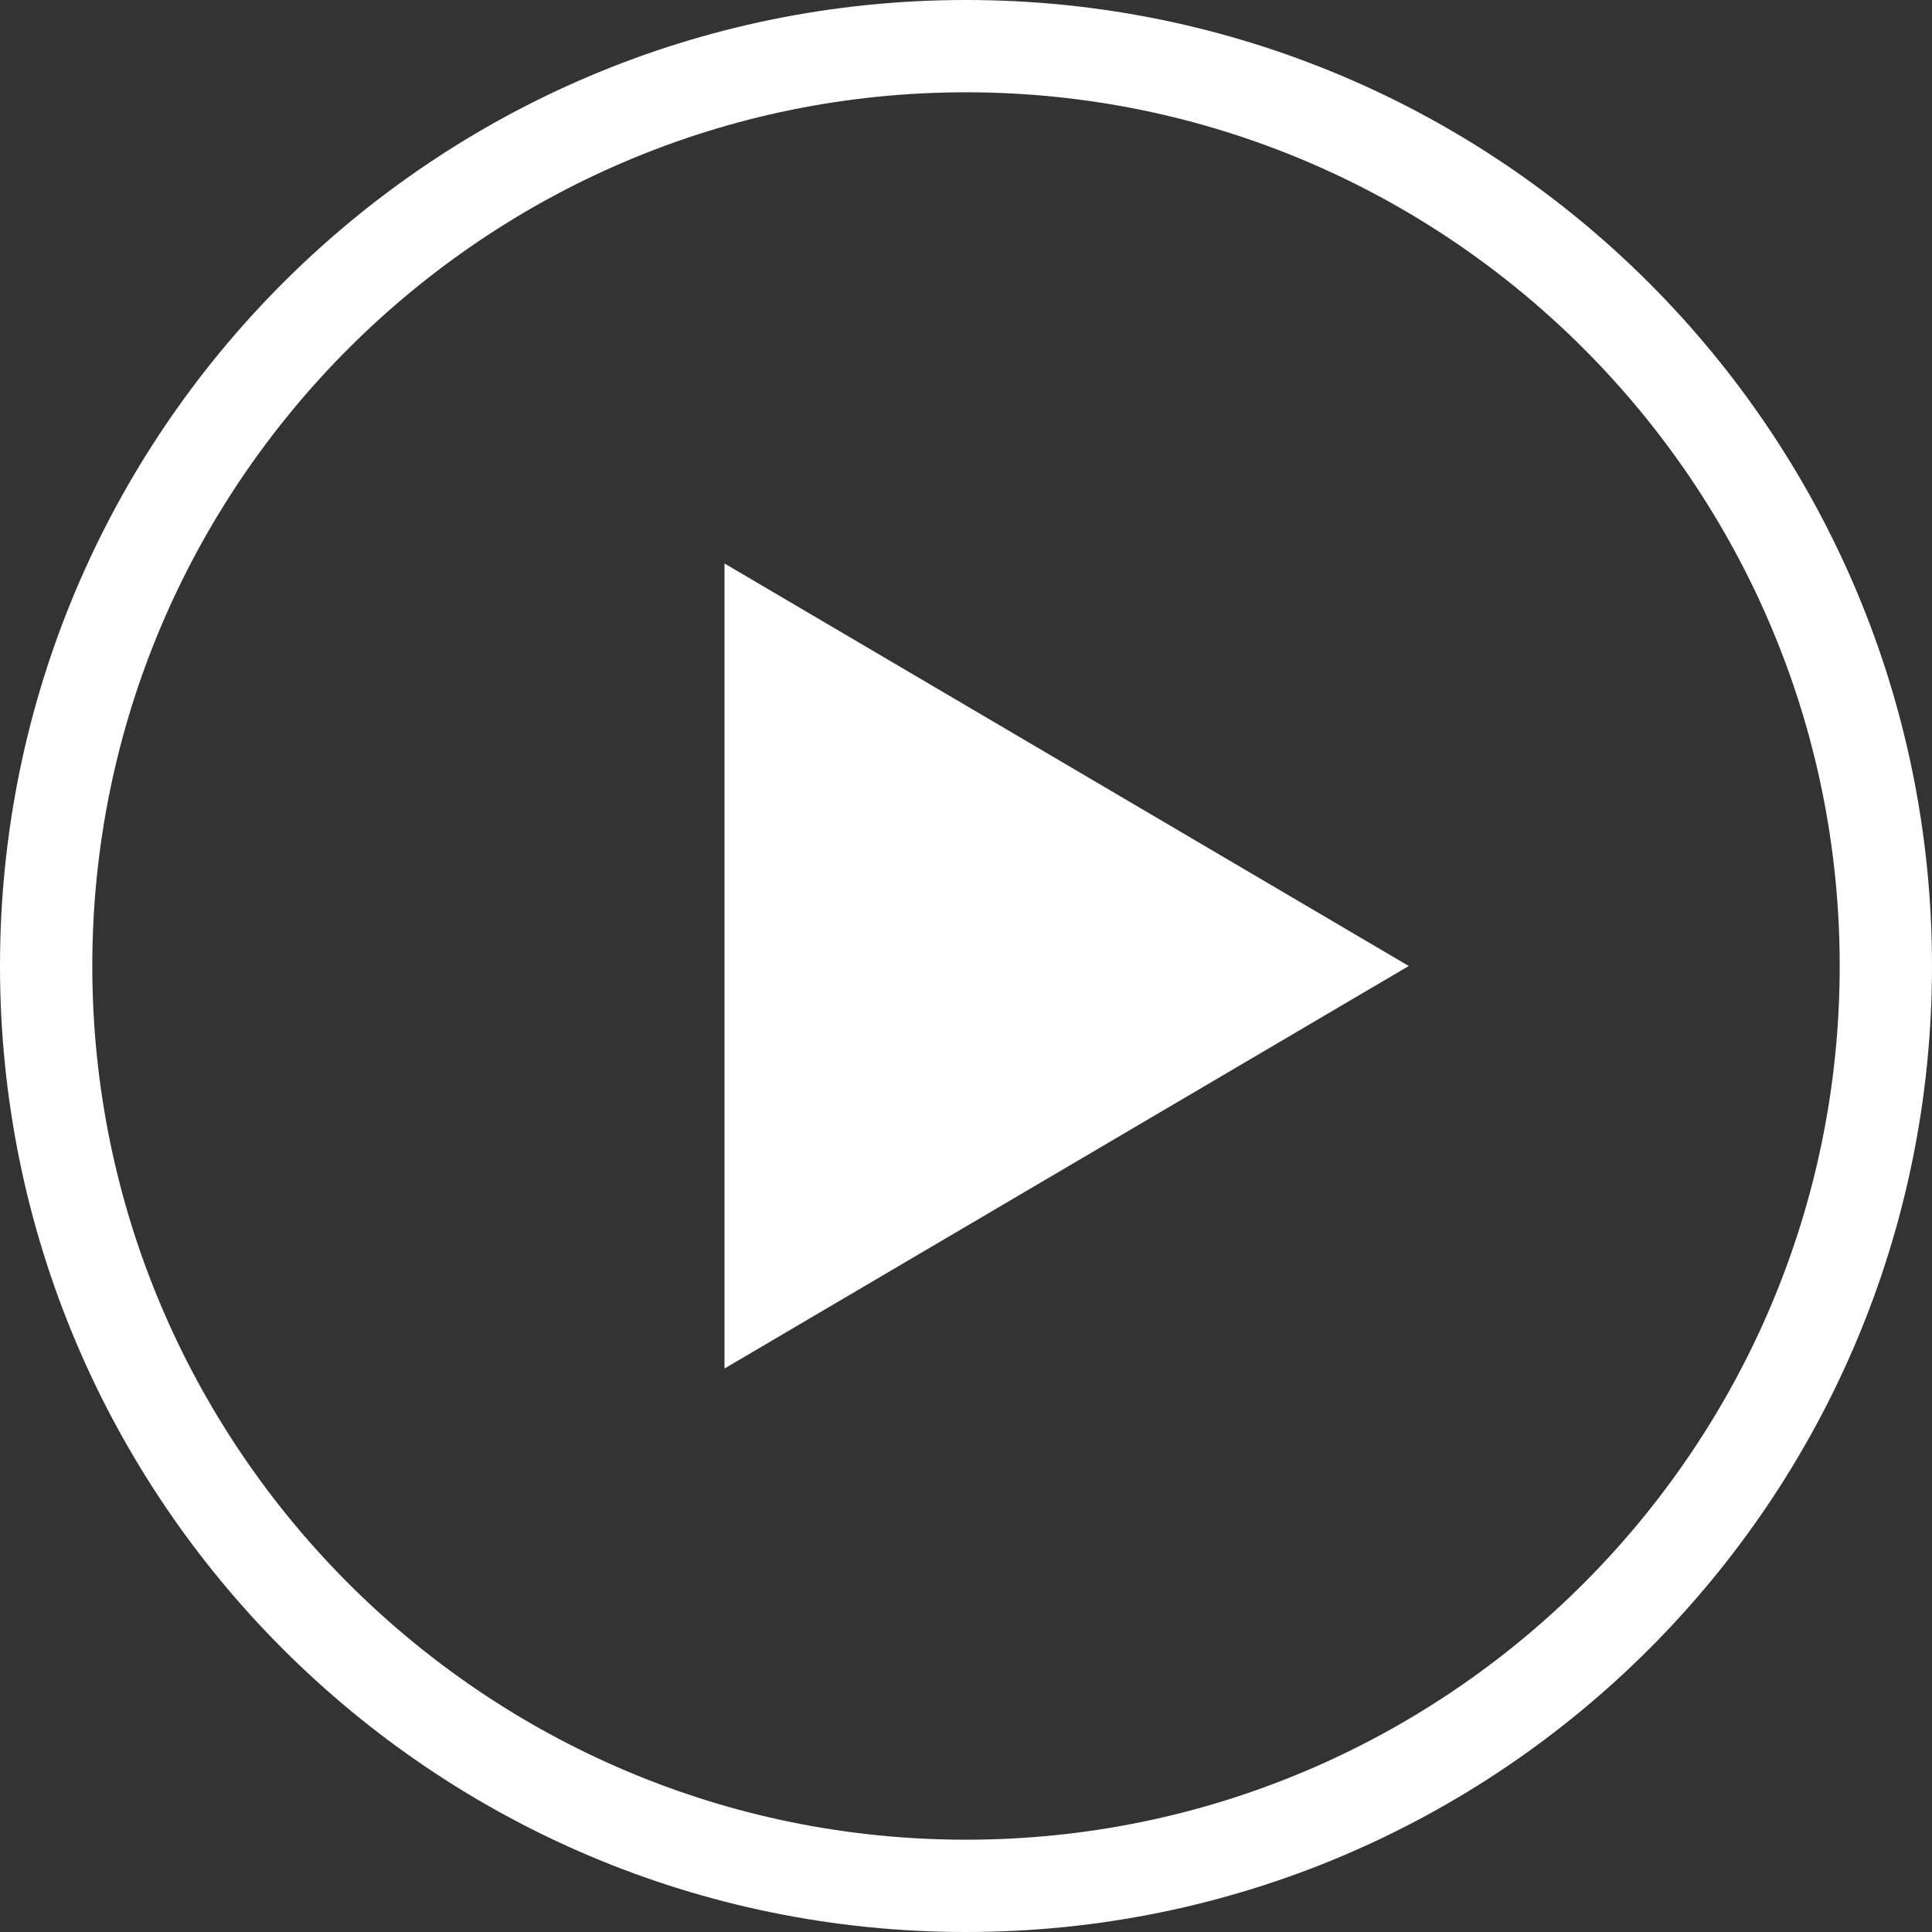 <svg version="1.1" id="Layer_1" xmlns="http://www.w3.org/2000/svg" width="35px" height="35px" viewBox="0 0 35 35">
<rect x="0" y="0" width="35" height="35" fill="#333333" stroke="none"/>
<g>
	<path fill="#ffffff" d="M17.5,1.672c8.727,0,15.828,7.1,15.828,15.828s-7.1,15.828-15.828,15.828S1.672,26.227,1.672,17.5S8.773,1.672,17.5,1.672
		 M17.5,0C7.835,0,0,7.835,0,17.5S7.835,35,17.5,35S35,27.165,35,17.5S27.165,0,17.5,0L17.5,0z"/>
	<g>
		<polygon fill="#ffffff" points="25.521,17.5 13.125,10.208 13.125,24.792 		"/>
	</g>
</g>
</svg>
